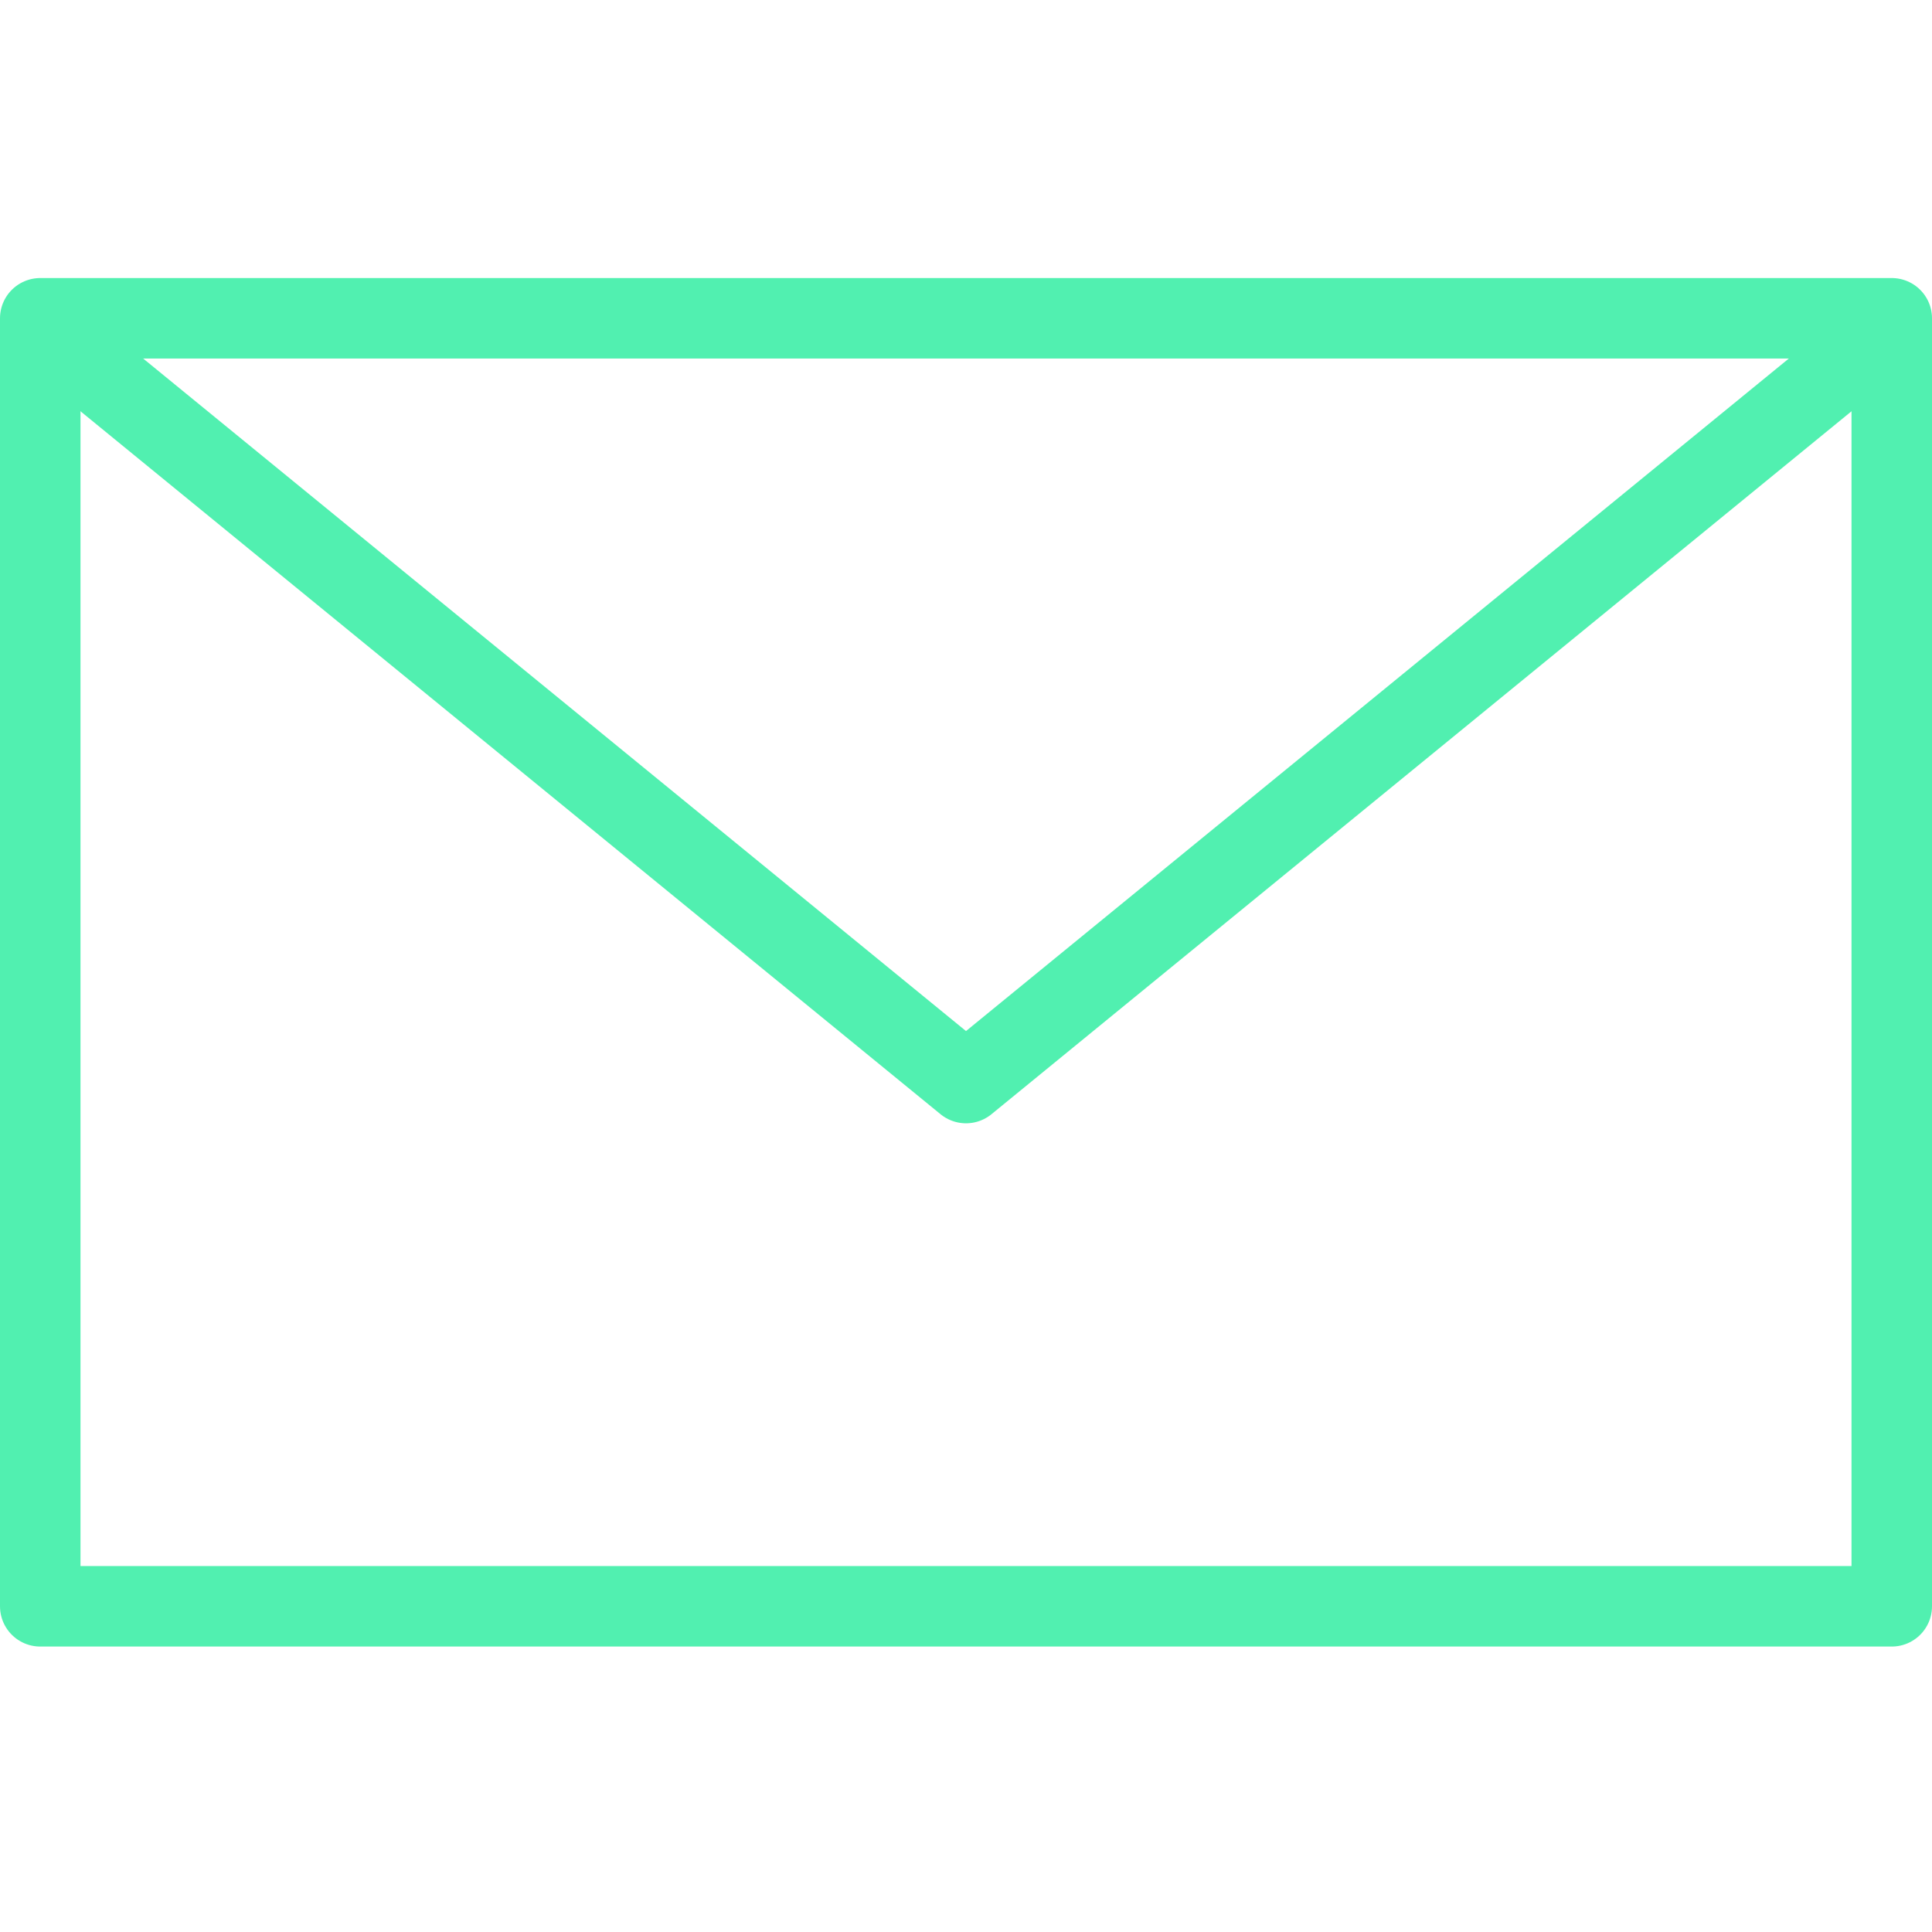 <svg xmlns="http://www.w3.org/2000/svg" version="1.1" xmlns:xlink="http://www.w3.org/1999/xlink" xmlns:svgjs="http://svgjs.com/svgjs" viewBox="0 0 12 12" width="12" height="12"><g transform="matrix(0.5,0,0,0.5,0,0)"><path d="M0.500 3.954 L23.500 3.954 L23.500 19.954 L0.500 19.954 Z" fill="none" stroke="#51f0b0" stroke-linecap="round" stroke-linejoin="round"></path><path d="M22.911 4.536L12 13.454 1.089 4.536" fill="none" stroke="#51f0b0" stroke-linecap="round" stroke-linejoin="round"></path></g></svg>